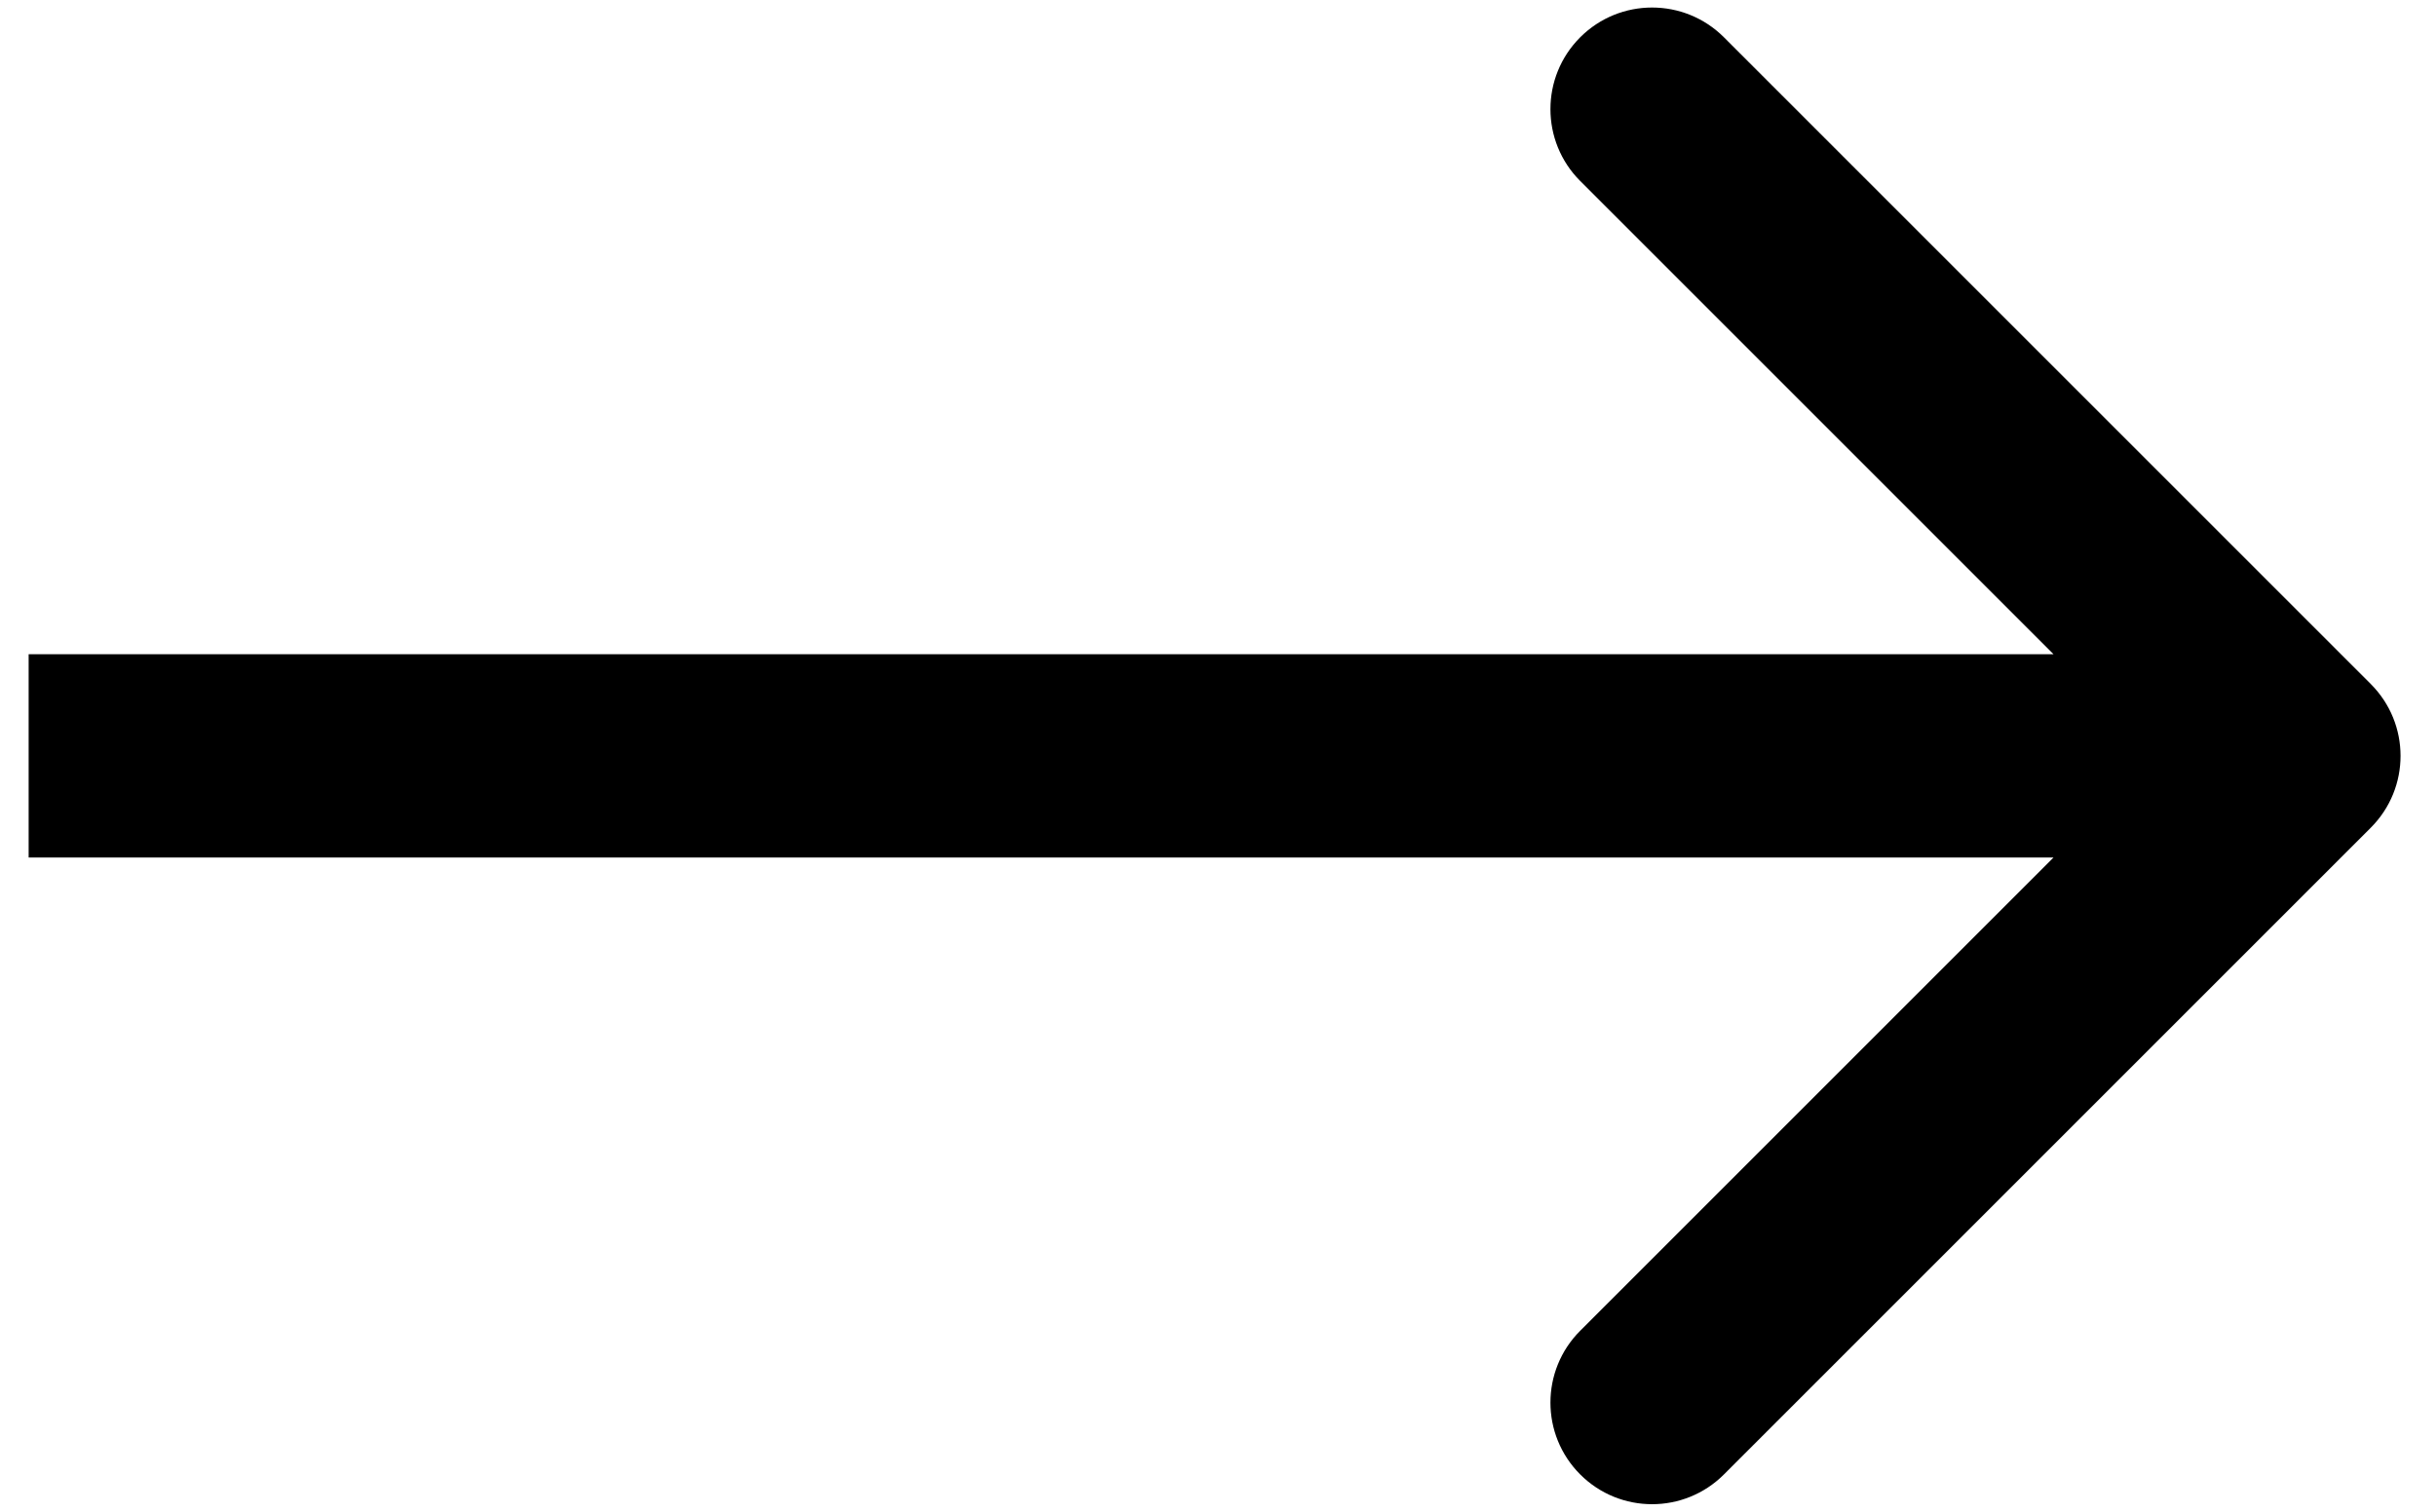 <?xml version="1.0" encoding="UTF-8"?> <svg xmlns="http://www.w3.org/2000/svg" width="58" height="36" viewBox="0 0 58 36" fill="none"><path d="M56.447 19.711C57.392 18.766 57.392 17.234 56.447 16.289L41.046 0.888C40.101 -0.057 38.569 -0.057 37.624 0.888C36.679 1.833 36.679 3.365 37.624 4.31L51.314 18L37.624 31.69C36.679 32.635 36.679 34.167 37.624 35.112C38.569 36.057 40.101 36.057 41.046 35.112L56.447 19.711ZM0.682 18V20.42H54.736V18V15.58H0.682V18Z" fill="black"></path></svg> 